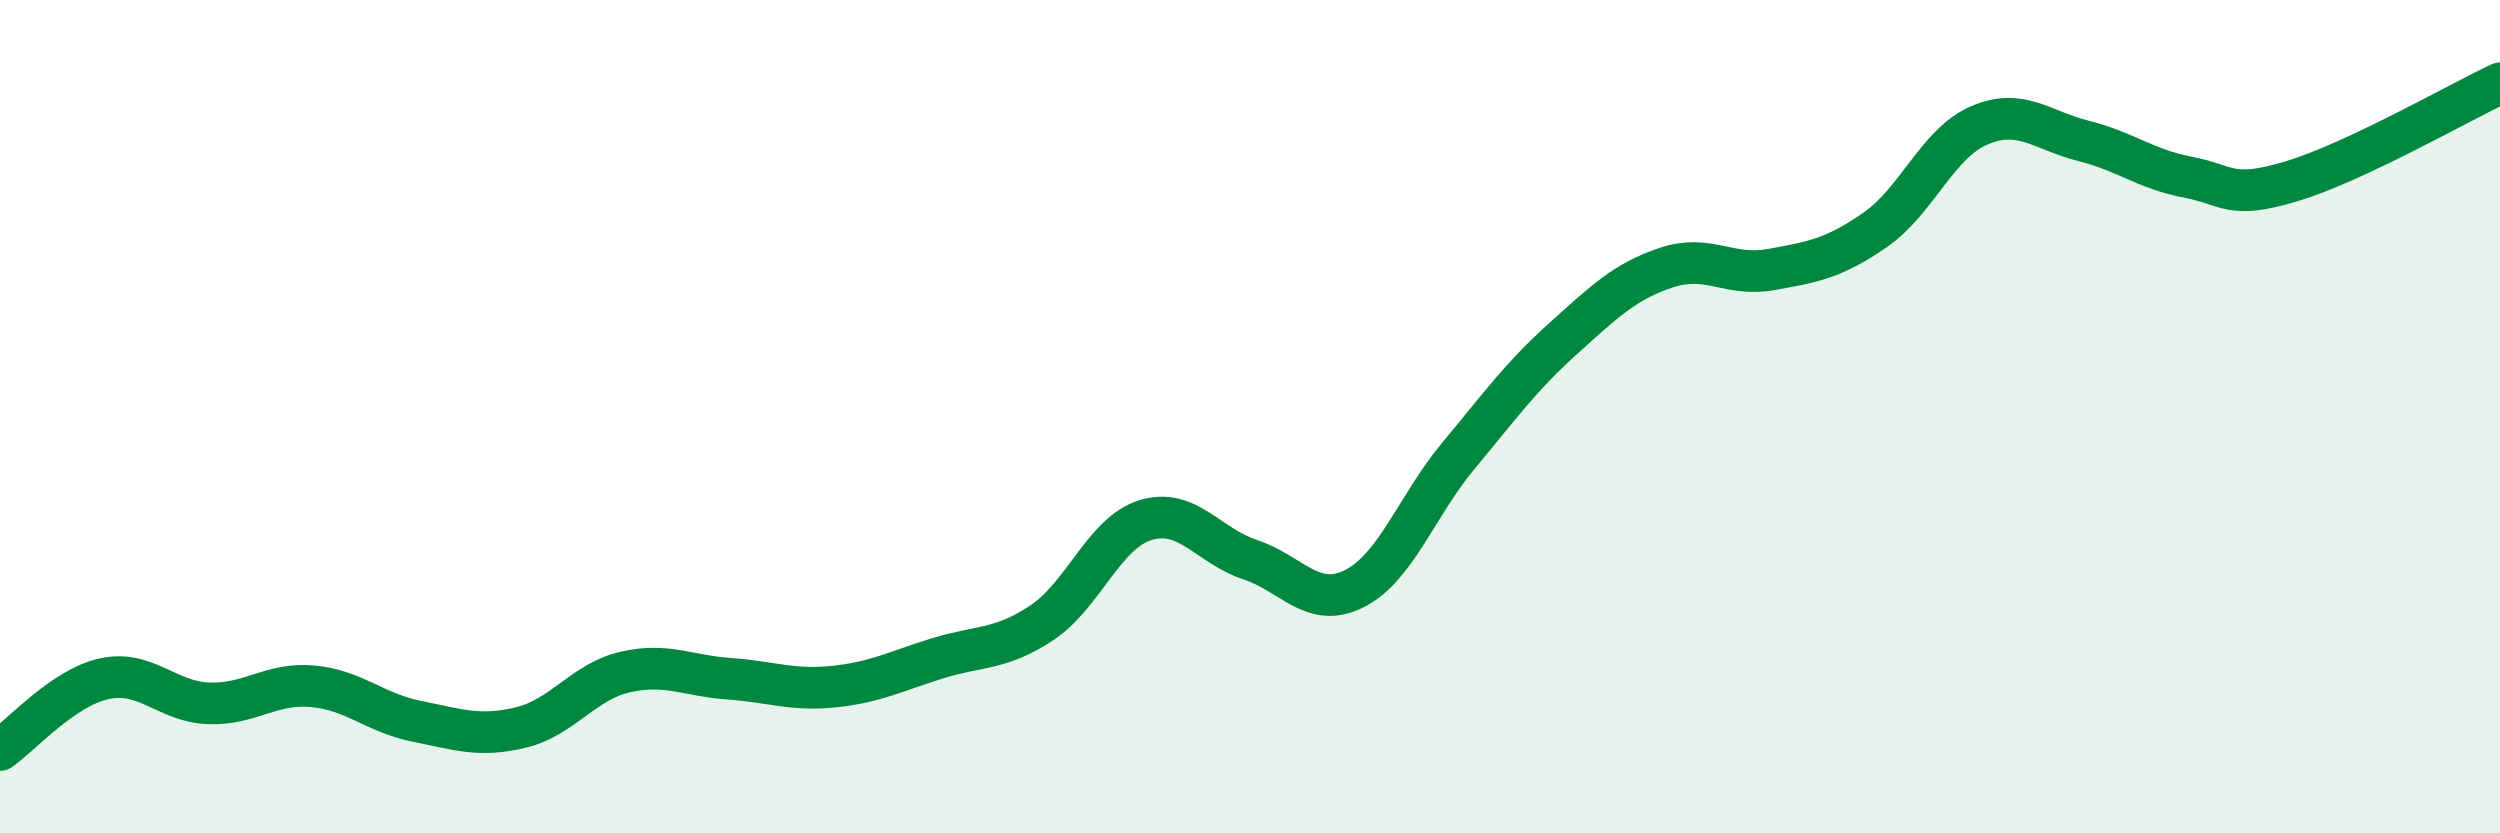 
    <svg width="60" height="20" viewBox="0 0 60 20" xmlns="http://www.w3.org/2000/svg">
      <path
        d="M 0,18 C 0.5,17.66 1.5,16.51 2.5,16.29 C 3.5,16.07 4,16.84 5,16.88 C 6,16.92 6.5,16.38 7.5,16.47 C 8.5,16.56 9,17.11 10,17.31 C 11,17.51 11.5,17.7 12.5,17.46 C 13.5,17.22 14,16.36 15,16.13 C 16,15.9 16.5,16.22 17.5,16.29 C 18.5,16.36 19,16.58 20,16.48 C 21,16.38 21.5,16.11 22.5,15.8 C 23.5,15.49 24,15.61 25,14.95 C 26,14.29 26.5,12.78 27.5,12.48 C 28.5,12.18 29,13.1 30,13.43 C 31,13.76 31.5,14.63 32.5,14.13 C 33.5,13.63 34,12.14 35,10.94 C 36,9.74 36.5,9.04 37.5,8.14 C 38.5,7.24 39,6.75 40,6.42 C 41,6.09 41.5,6.65 42.5,6.47 C 43.5,6.29 44,6.21 45,5.52 C 46,4.83 46.5,3.44 47.5,3.01 C 48.5,2.58 49,3.13 50,3.38 C 51,3.63 51.5,4.06 52.5,4.25 C 53.5,4.44 53.5,4.8 55,4.35 C 56.5,3.9 59,2.47 60,2L60 20L0 20Z"
        fill="#008740"
        opacity="0.1"
        stroke-linecap="round"
        stroke-linejoin="round"
      />
      <path
        d="M 0,18 C 0.5,17.66 1.5,16.51 2.5,16.29 C 3.5,16.07 4,16.84 5,16.88 C 6,16.92 6.5,16.38 7.5,16.47 C 8.5,16.56 9,17.11 10,17.31 C 11,17.51 11.5,17.7 12.5,17.46 C 13.5,17.22 14,16.36 15,16.13 C 16,15.9 16.5,16.22 17.5,16.29 C 18.5,16.36 19,16.58 20,16.48 C 21,16.38 21.5,16.11 22.5,15.8 C 23.5,15.49 24,15.61 25,14.95 C 26,14.29 26.5,12.78 27.5,12.48 C 28.5,12.18 29,13.1 30,13.43 C 31,13.76 31.5,14.63 32.5,14.13 C 33.5,13.63 34,12.14 35,10.94 C 36,9.74 36.5,9.04 37.5,8.14 C 38.5,7.24 39,6.75 40,6.42 C 41,6.09 41.5,6.65 42.5,6.47 C 43.5,6.29 44,6.21 45,5.52 C 46,4.83 46.5,3.44 47.5,3.01 C 48.5,2.58 49,3.13 50,3.38 C 51,3.63 51.5,4.06 52.5,4.25 C 53.5,4.44 53.5,4.8 55,4.35 C 56.5,3.9 59,2.47 60,2"
        stroke="#008740"
        stroke-width="1"
        fill="none"
        stroke-linecap="round"
        stroke-linejoin="round"
      />
    </svg>
  